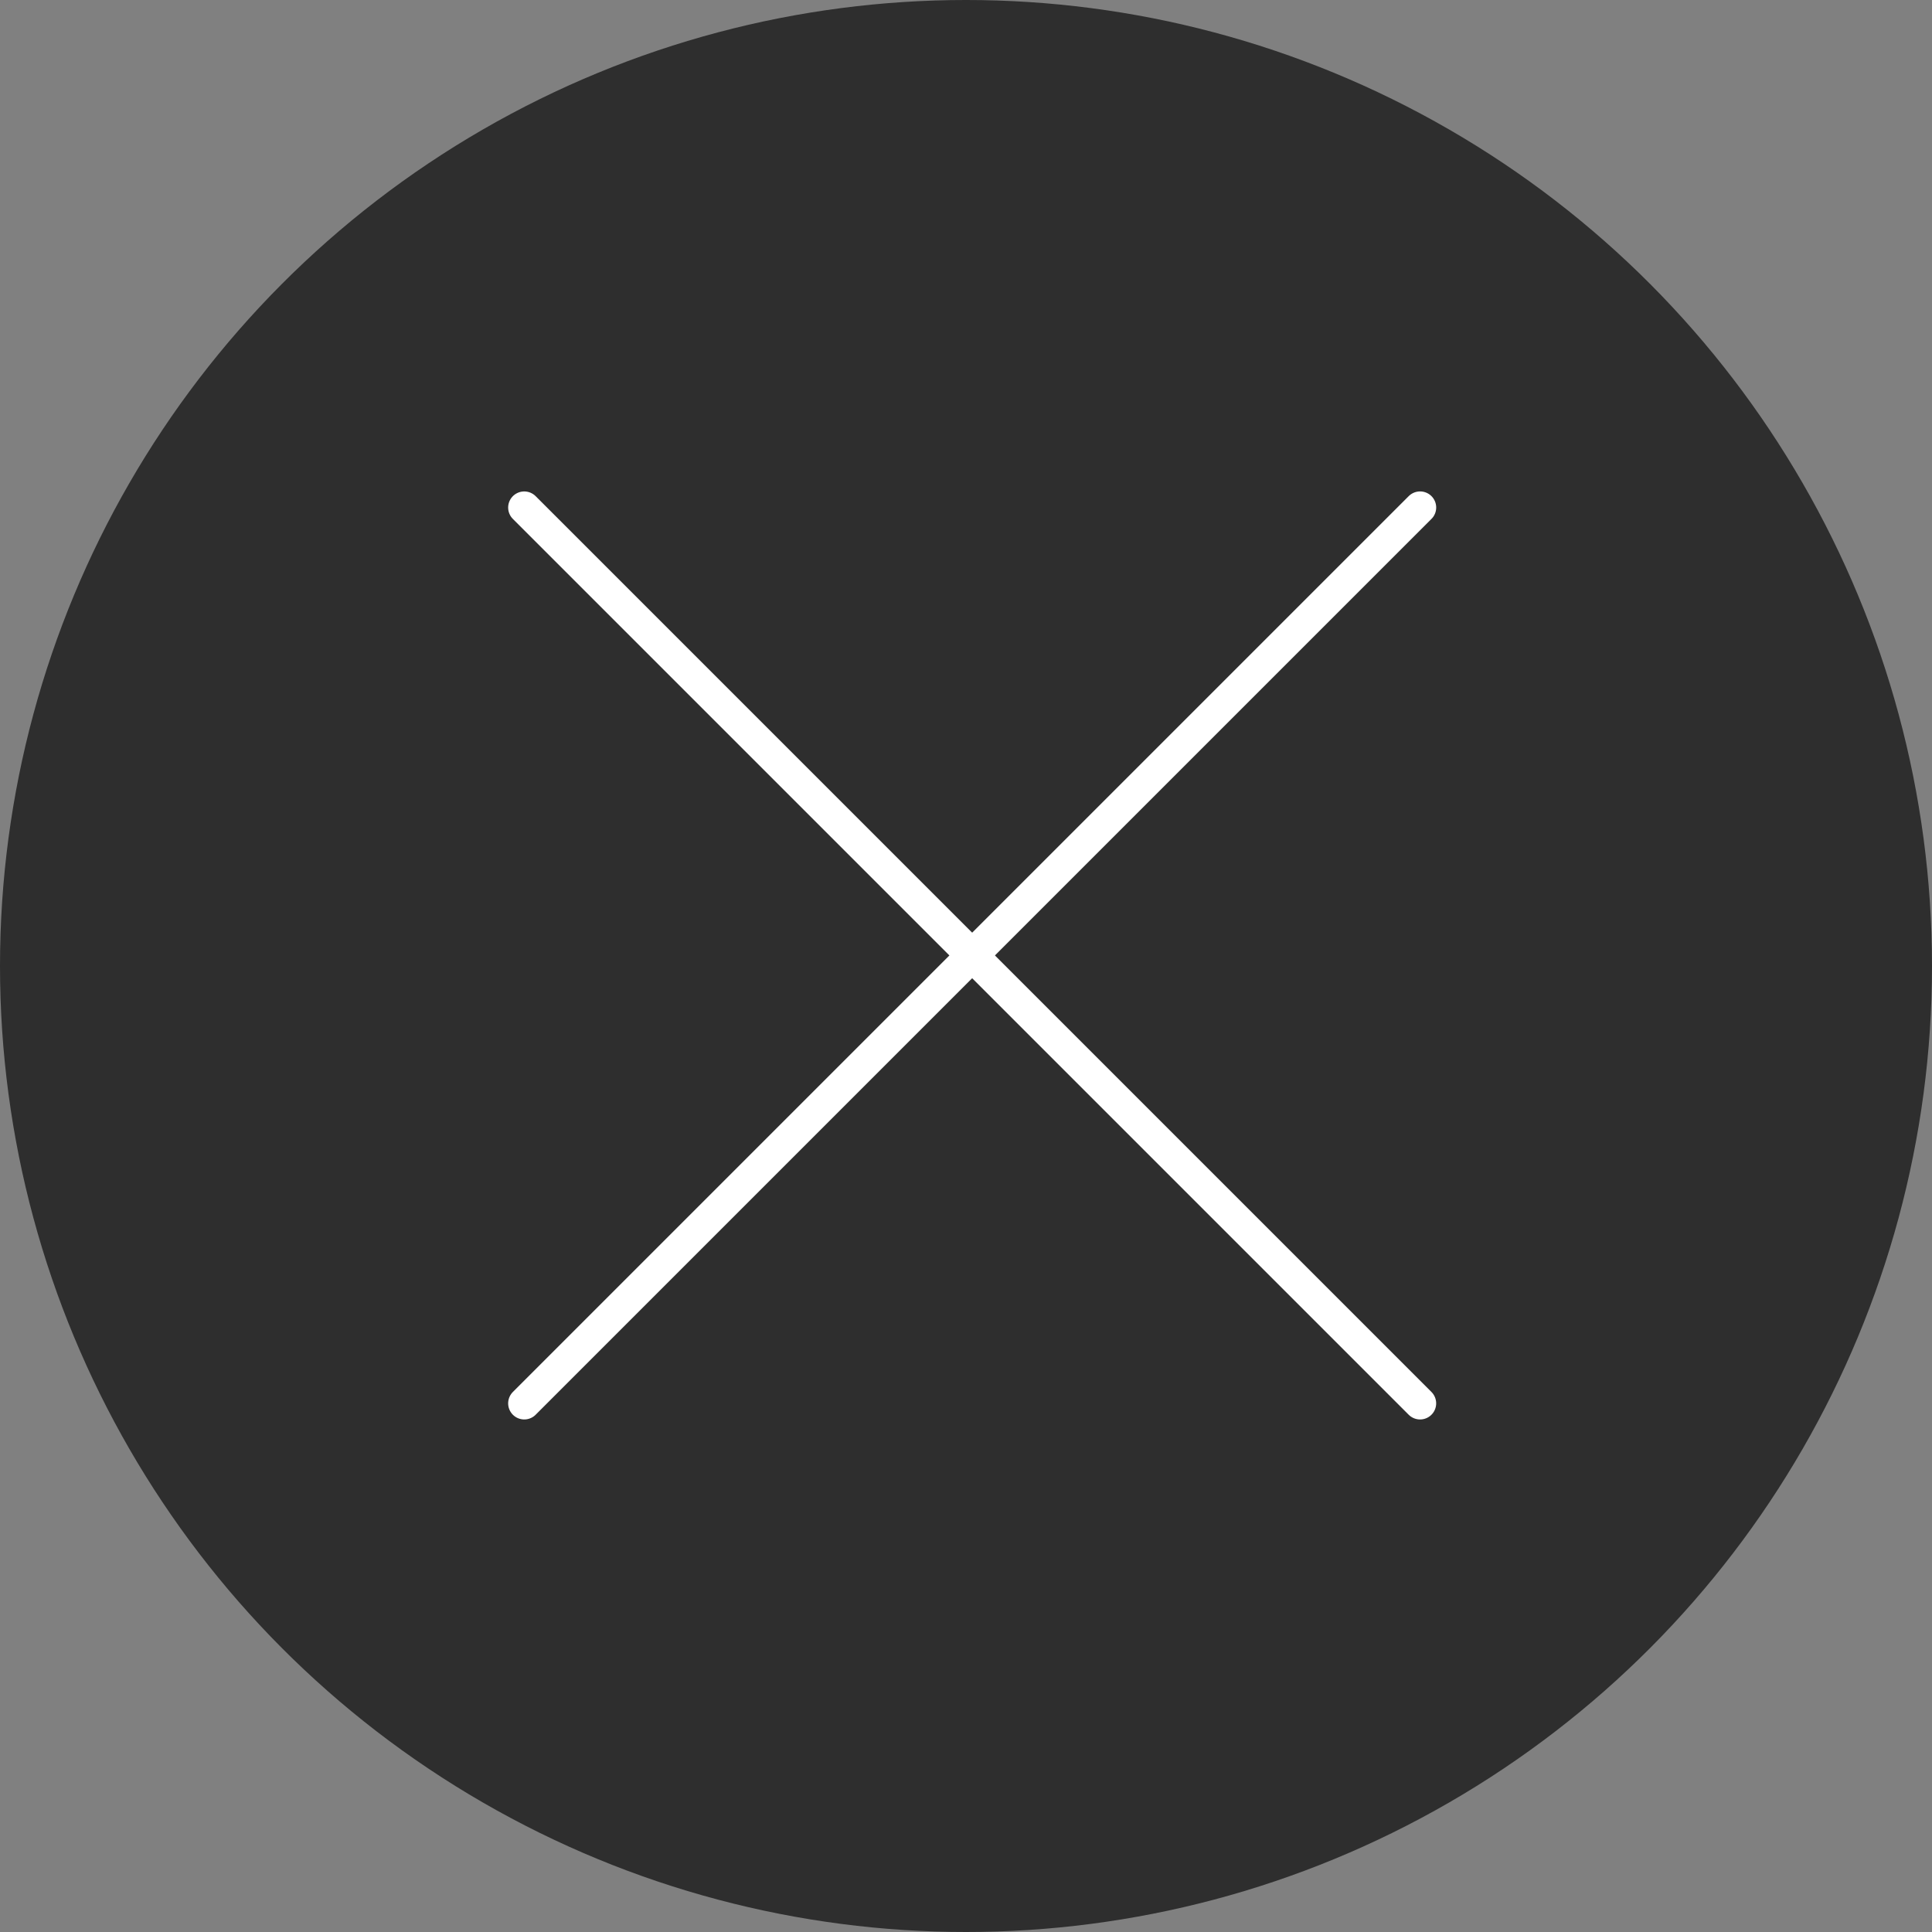 <?xml version="1.0" encoding="UTF-8"?>
<svg width="60px" height="60px" viewBox="0 0 60 60" version="1.1" xmlns="http://www.w3.org/2000/svg" xmlns:xlink="http://www.w3.org/1999/xlink">
    <rect x="0" y="0" width="60" height="60" fill="#808080" stroke="none"/>
    <g id="V1" stroke="none" stroke-width="1" fill="none" fill-rule="evenodd">
        <g id="menu-open" transform="translate(-1319, -124)">
            <g id="Group-2" transform="translate(1319, 124)">
                <circle id="Oval" fill="#2E2E2E" cx="30" cy="30" r="30"></circle>
                <g id="add" transform="translate(30.337, 29.456) rotate(-45) translate(-30.337, -29.456) translate(10.337, 9.456)" stroke="#fff" stroke-linecap="round" stroke-linejoin="round">
                    <path d="M19.744,0.378 L19.744,39.722" id="Path"></path>
                    <path d="M39.417,20.05 L0.072,20.05" id="Path-Copy"></path>
                </g>
            </g>
        </g>
    </g>
</svg>